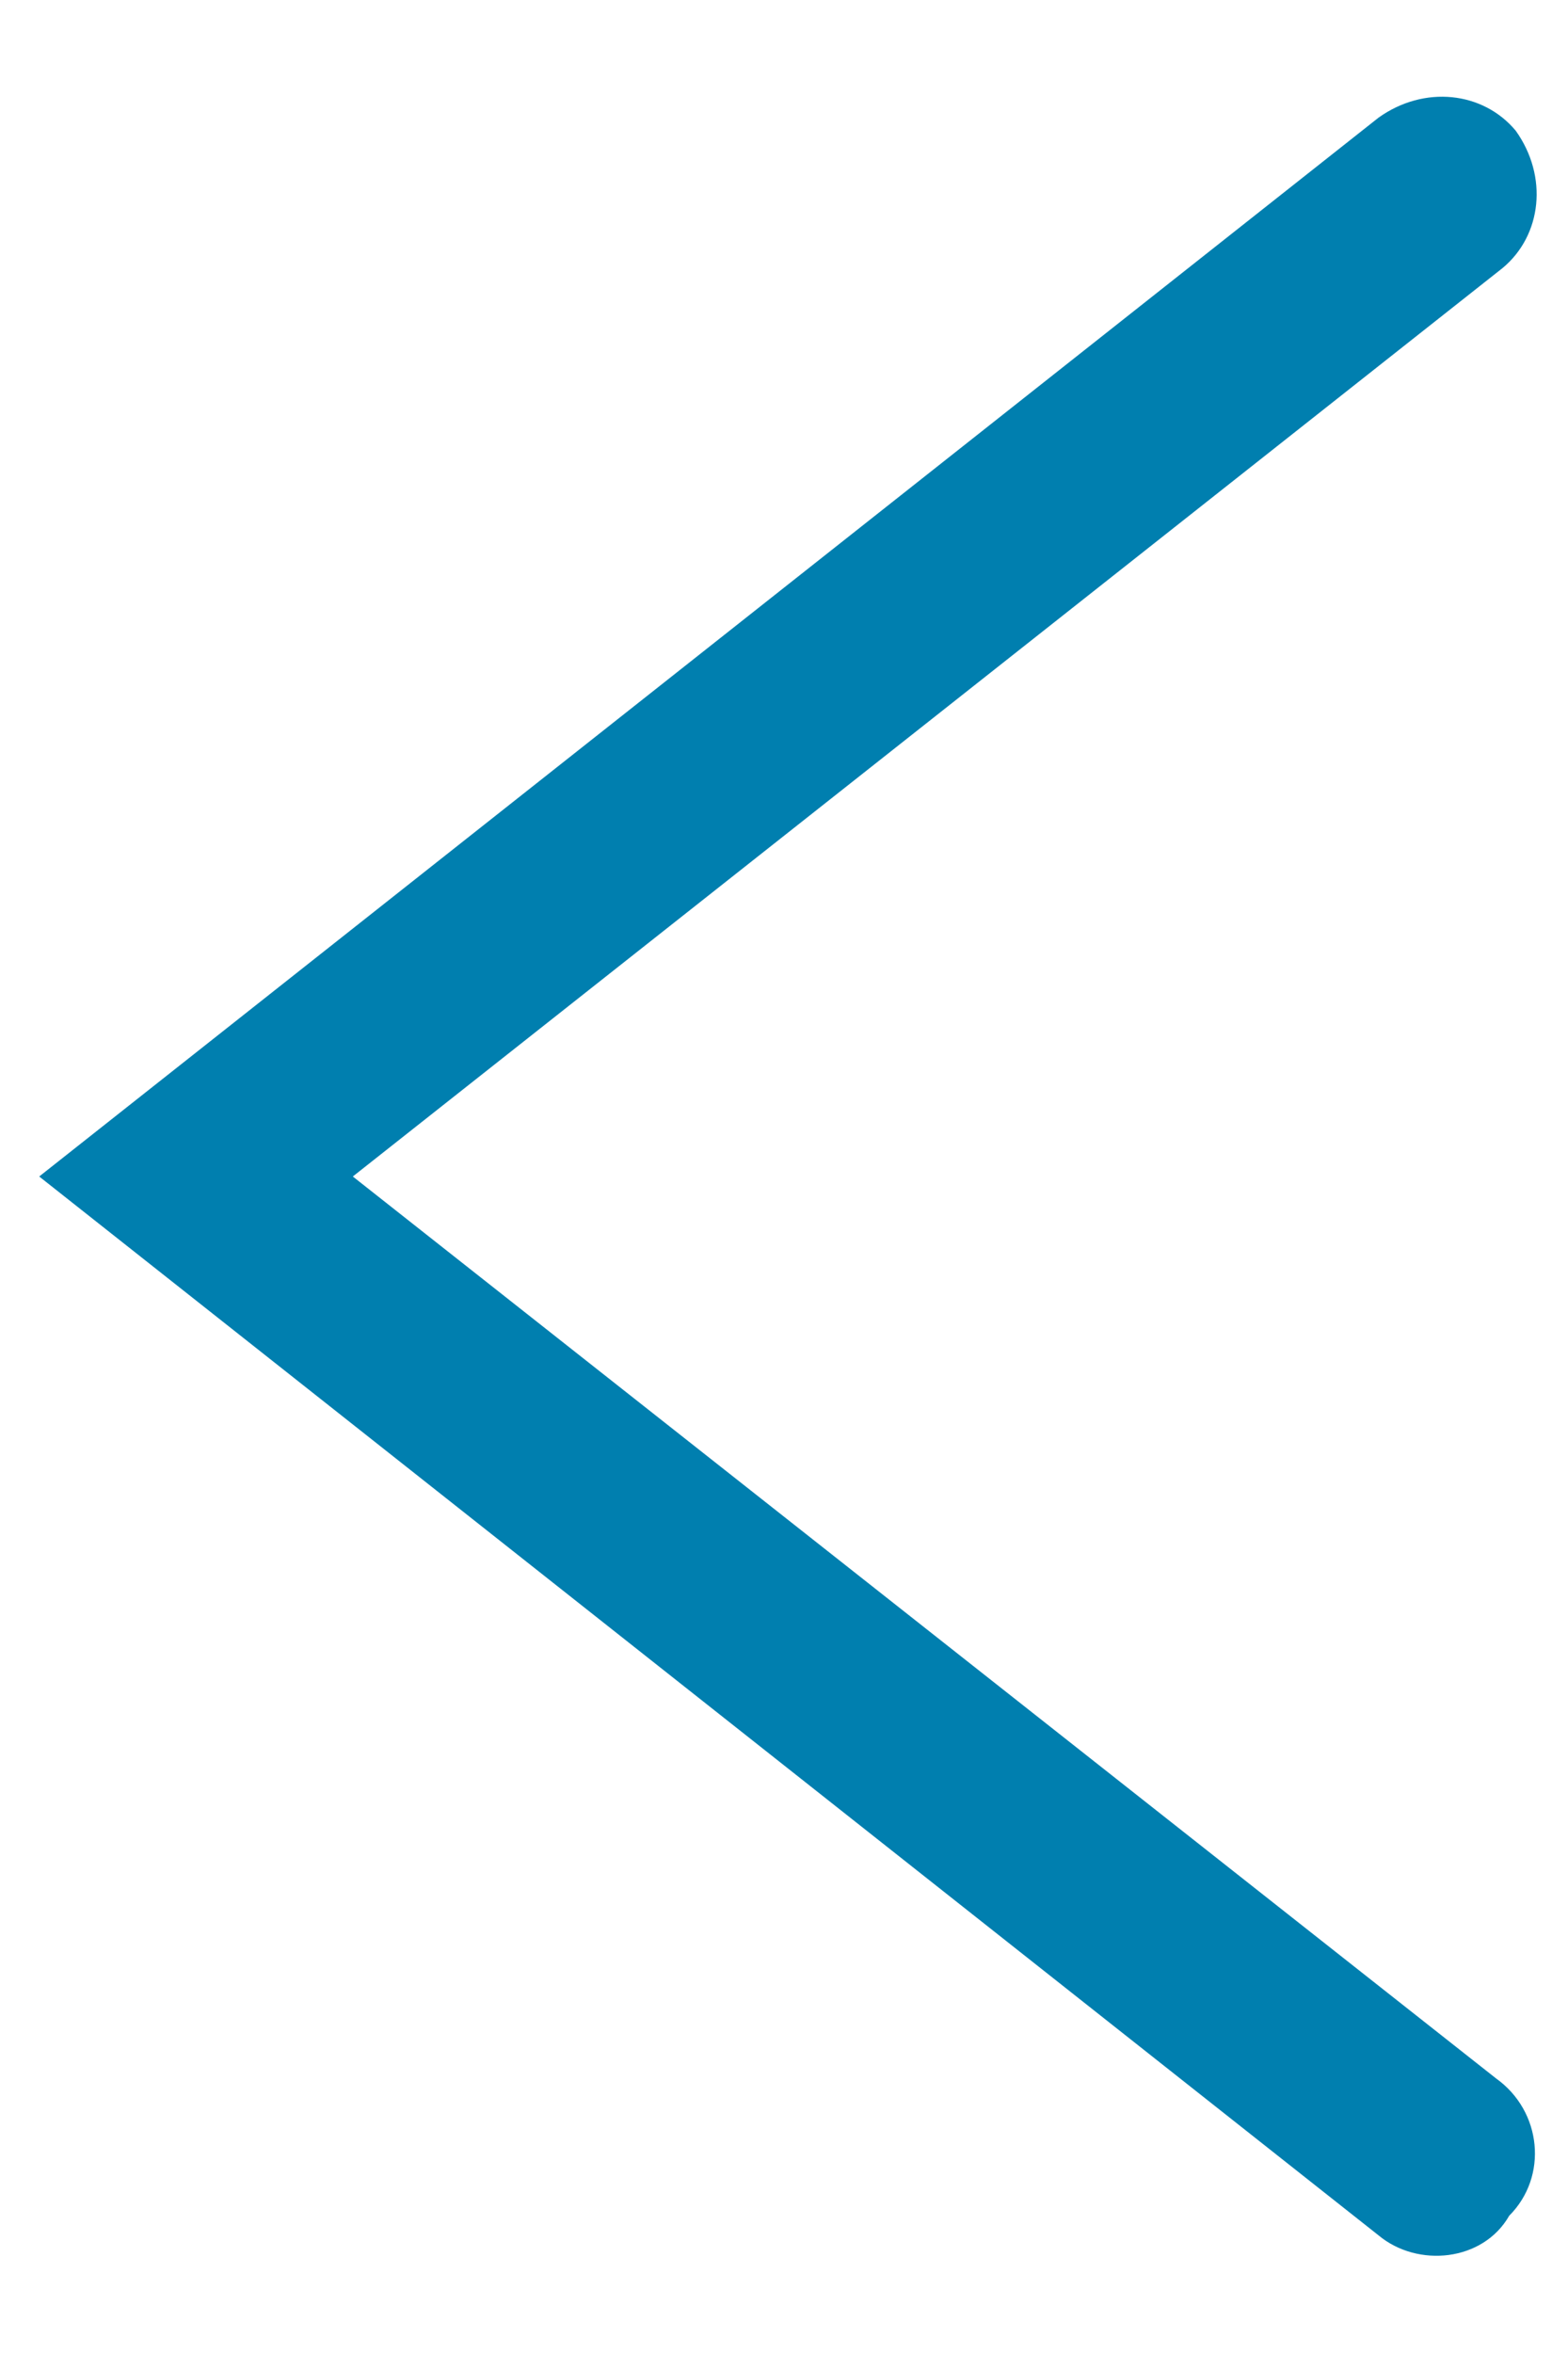 <svg width="12" height="18" viewBox="0 0 12 18" fill="none" xmlns="http://www.w3.org/2000/svg">
    <path fill-rule="evenodd" clip-rule="evenodd"
          d="M10.55 17.1L0.3 9L10.55 0.9C10.9 0.65 11.35 0.7 11.6 1C11.85 1.35 11.8 1.8 11.5 2.05L2.7 9L11.45 15.9C11.8 16.15 11.85 16.65 11.55 16.95C11.35 17.3 10.85 17.35 10.55 17.1Z"
          fill="#007FAF"/>
</svg>
